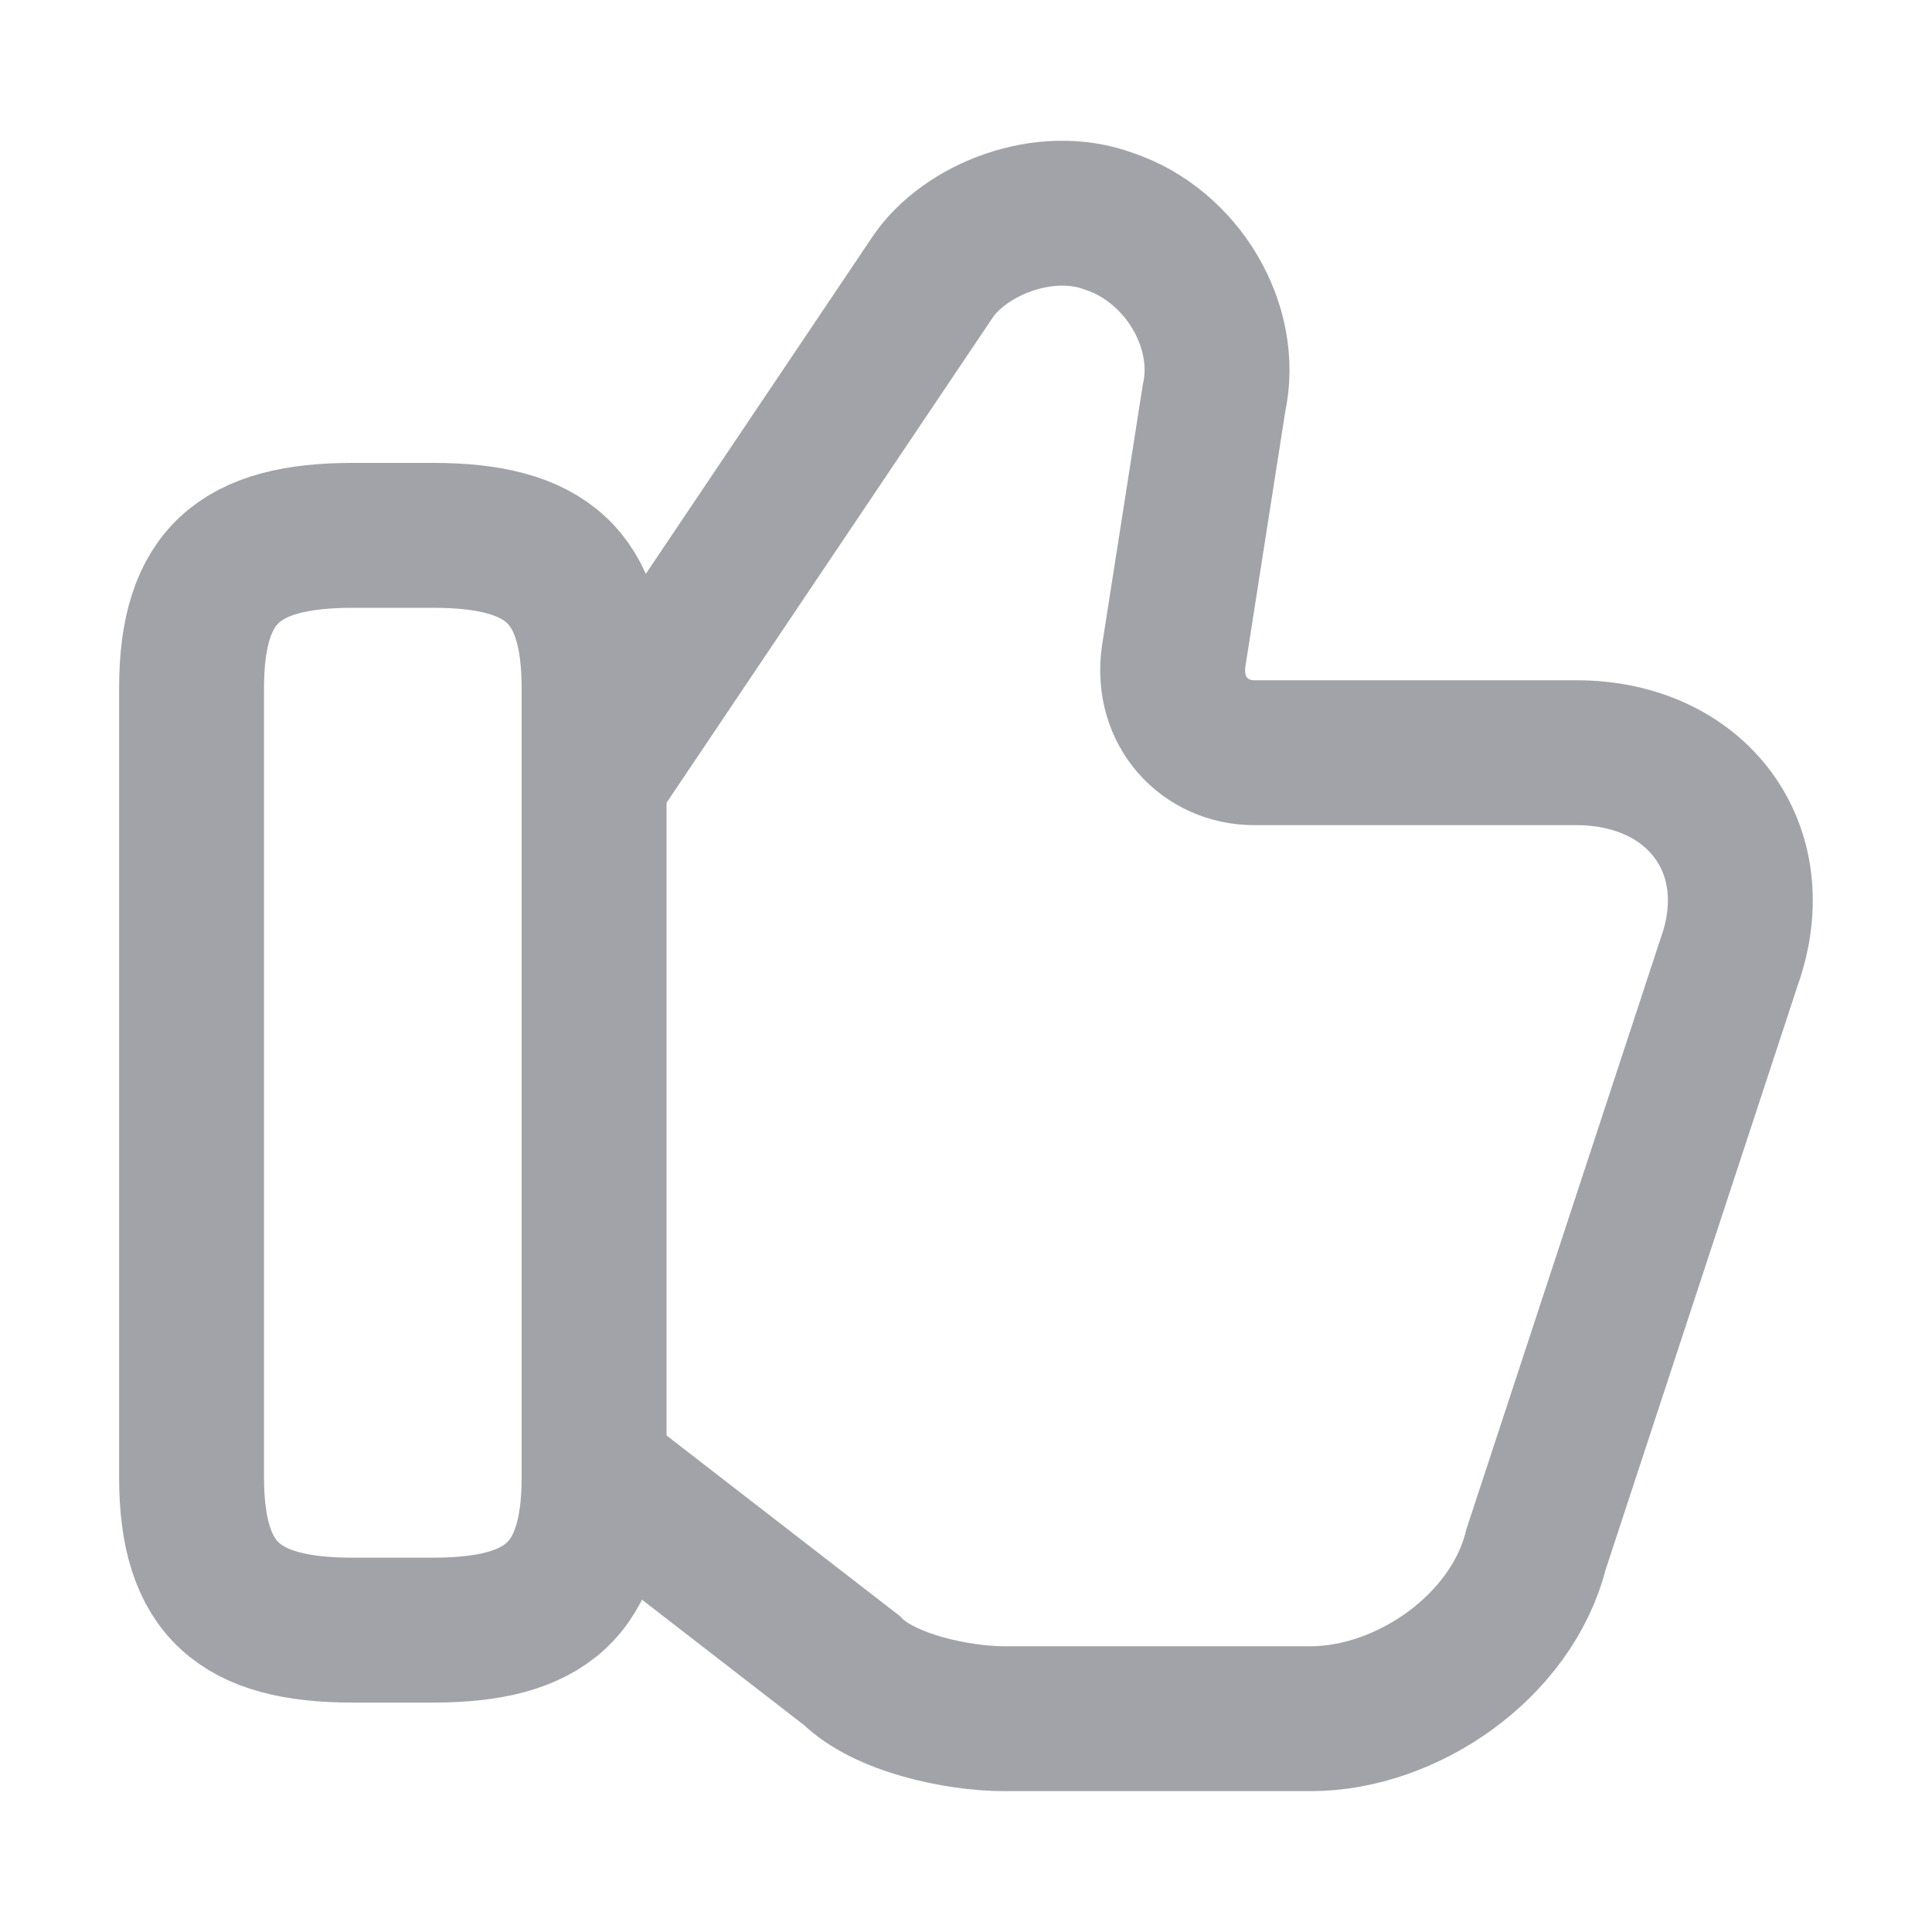 <svg fill="none"
     height="20"
     viewBox="0 0 20 20"
     width="20"
     xmlns="http://www.w3.org/2000/svg">
  <path
    d="M6.233 15.292L8.817 17.292C9.15 17.625 9.9 17.792 10.4 17.792H13.567C14.567 17.792 15.65 17.042 15.9 16.042L17.9 9.958C18.317 8.792 17.567 7.792 16.317 7.792H12.983C12.483 7.792 12.067 7.375 12.15 6.792L12.567 4.125C12.733 3.375 12.233 2.542 11.483 2.292C10.817 2.042 9.983 2.375 9.65 2.875L6.233 7.958"
    stroke="#A1A3A8"
    stroke-miterlimit="10"
    stroke-width="1.5"/>
  <path
    d="M1.983 15.292V7.125C1.983 5.958 2.483 5.542 3.65 5.542H4.483C5.65 5.542 6.15 5.958 6.15 7.125V15.292C6.15 16.458 5.65 16.875 4.483 16.875H3.65C2.483 16.875 1.983 16.458 1.983 15.292Z"
    stroke="#A1A3A8"
    stroke-linecap="round"
    stroke-linejoin="round"
    stroke-width="1.5"/>
</svg>
